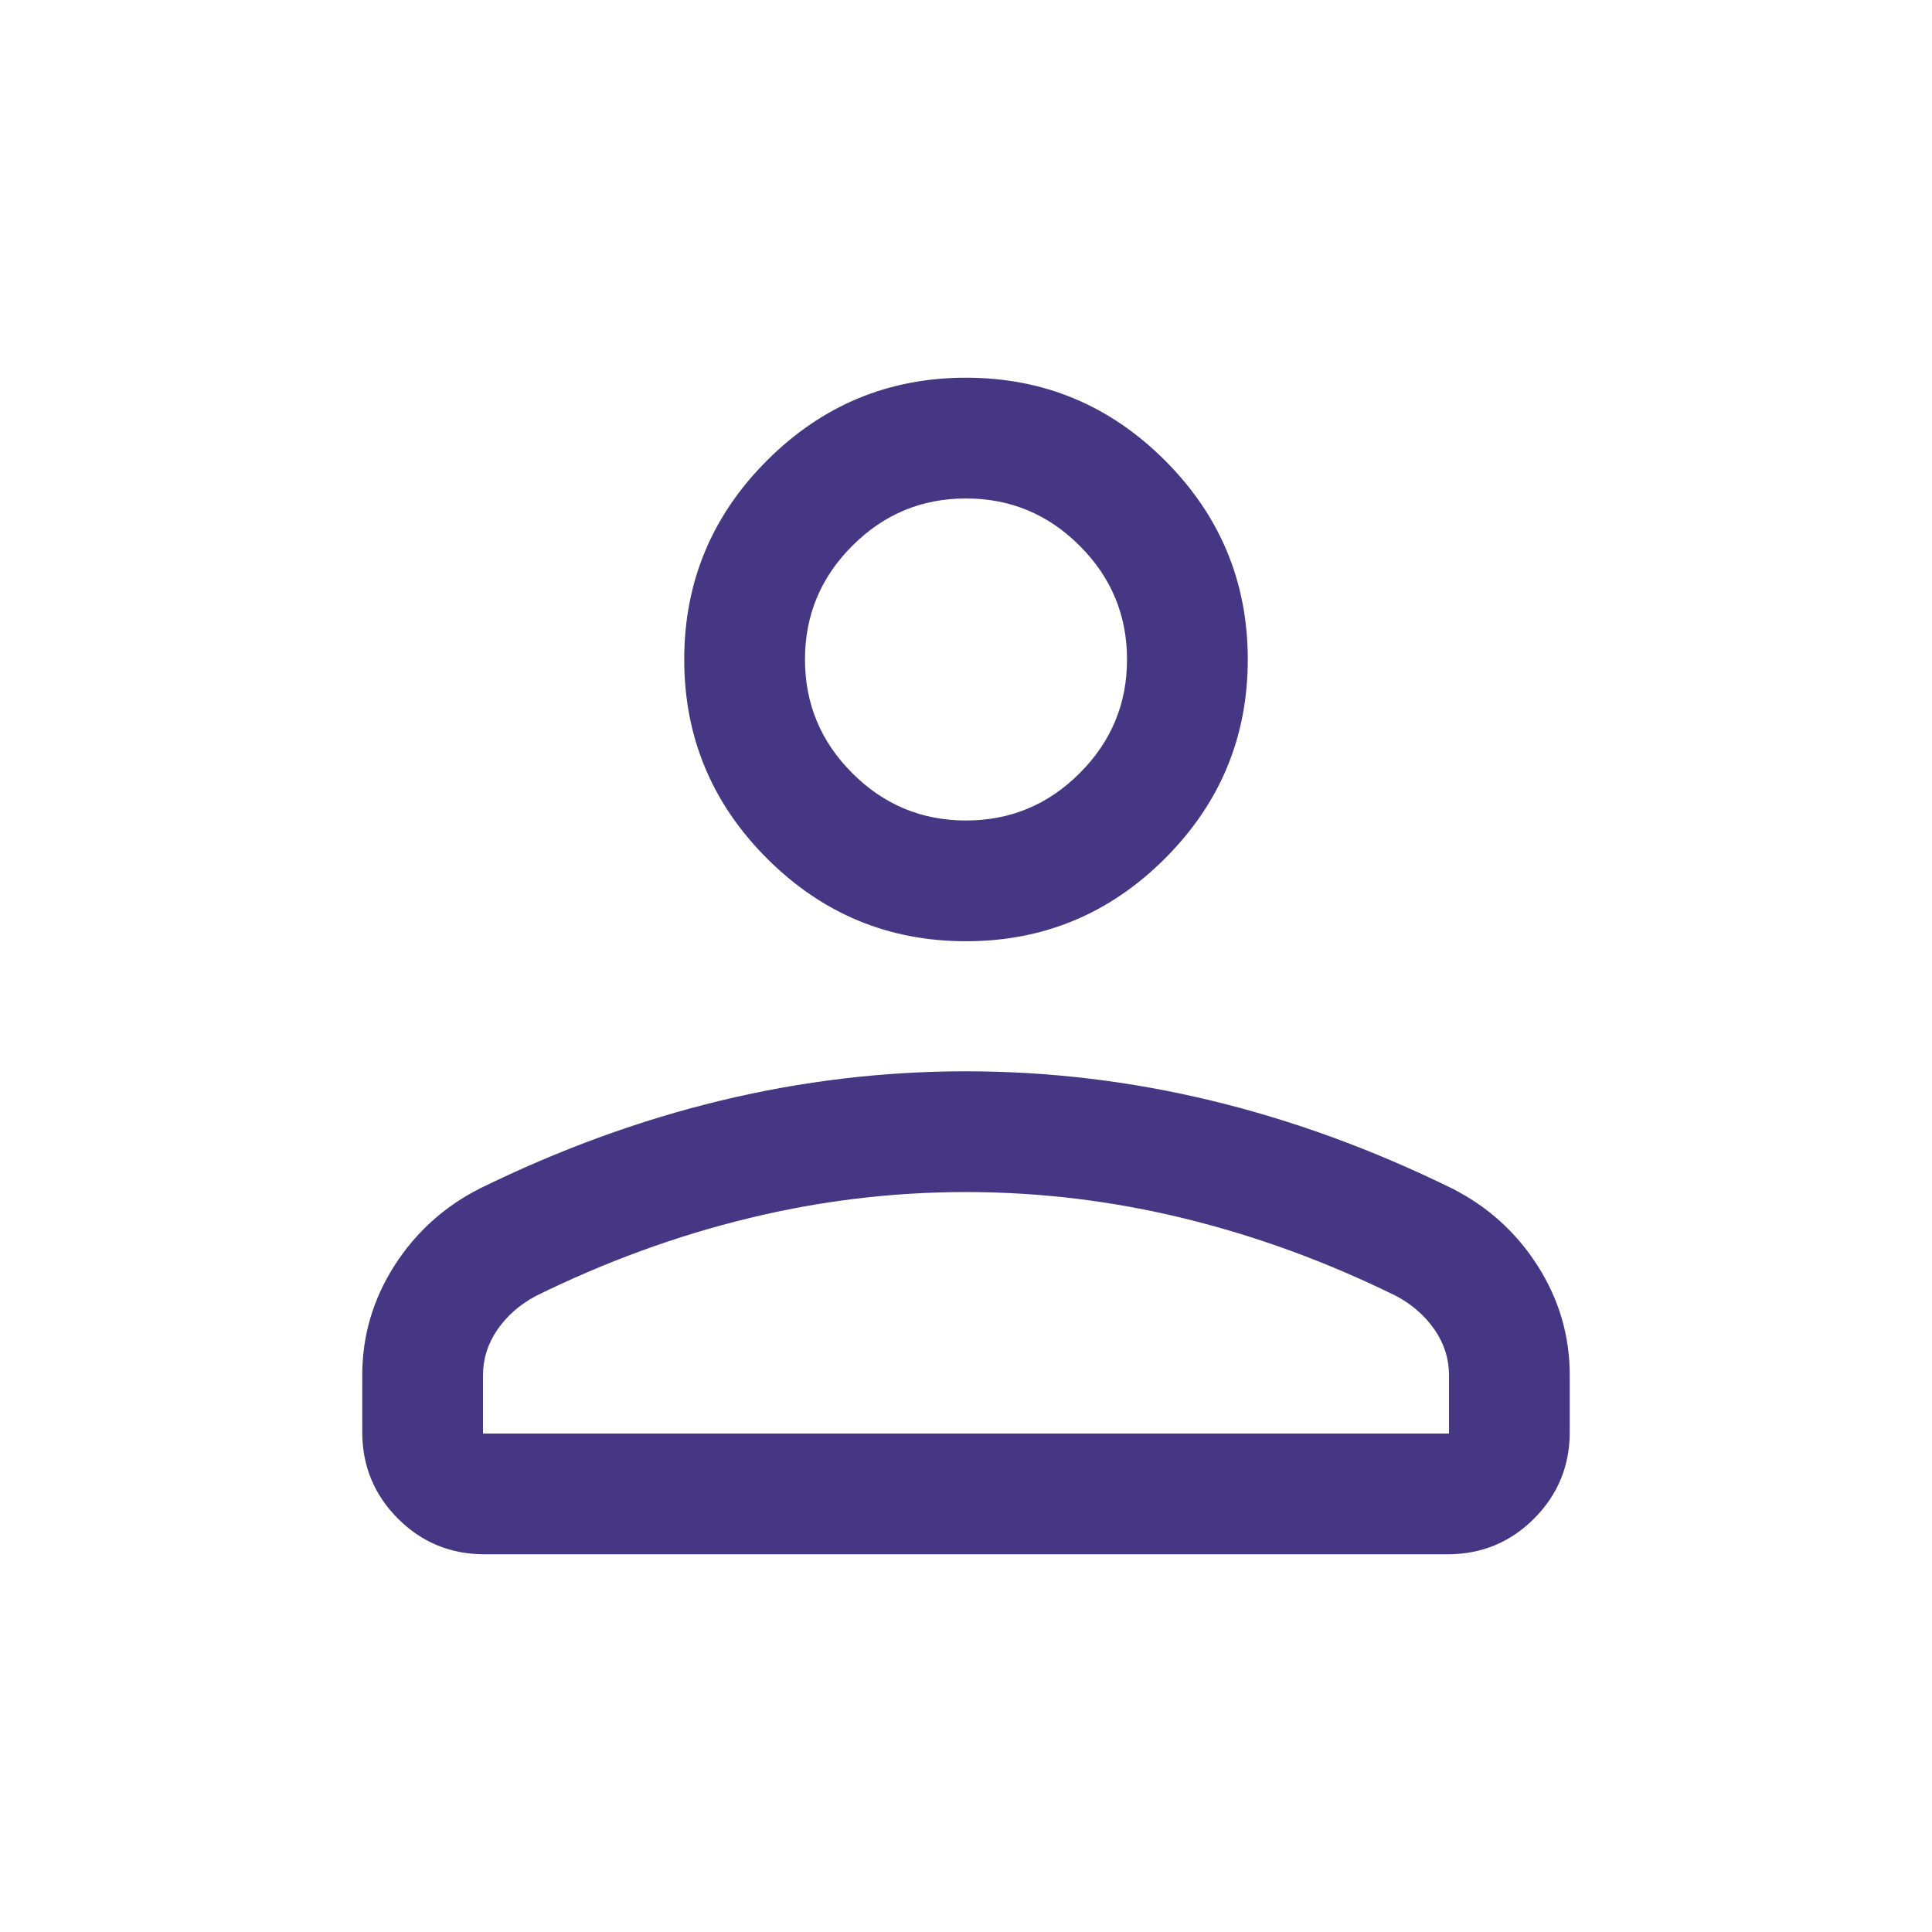 <svg xmlns="http://www.w3.org/2000/svg" width="32" height="32" viewBox="0 0 32 32" fill="none"><mask id="mask0_3055_7" style="mask-type:alpha" maskUnits="userSpaceOnUse" x="0" y="0" width="32" height="32"><rect width="32" height="32" fill="#D9D9D9"></rect></mask><g mask="url(#mask0_3055_7)"><path d="M16 15.59C14.717 15.59 13.618 15.133 12.704 14.219C11.79 13.305 11.333 12.206 11.333 10.923C11.333 9.64 11.79 8.541 12.704 7.627C13.618 6.713 14.717 6.256 16 6.256C17.283 6.256 18.382 6.713 19.296 7.627C20.21 8.541 20.667 9.64 20.667 10.923C20.667 12.206 20.21 13.305 19.296 14.219C18.382 15.133 17.283 15.59 16 15.59ZM6 23.718V22.779C6 22.126 6.177 21.522 6.532 20.965C6.887 20.409 7.361 19.981 7.954 19.682C9.272 19.036 10.601 18.551 11.942 18.228C13.283 17.905 14.636 17.744 16 17.744C17.364 17.744 18.717 17.905 20.058 18.228C21.399 18.551 22.728 19.036 24.046 19.682C24.639 19.981 25.113 20.409 25.468 20.965C25.823 21.522 26 22.126 26 22.779V23.718C26 24.28 25.803 24.758 25.409 25.153C25.015 25.547 24.537 25.744 23.974 25.744H8.026C7.463 25.744 6.985 25.547 6.591 25.153C6.197 24.758 6 24.28 6 23.718ZM8 23.744H24V22.779C24 22.509 23.922 22.259 23.765 22.029C23.609 21.8 23.397 21.612 23.128 21.467C21.979 20.901 20.808 20.472 19.614 20.181C18.42 19.889 17.216 19.744 16 19.744C14.784 19.744 13.58 19.889 12.386 20.181C11.192 20.472 10.021 20.901 8.872 21.467C8.603 21.612 8.391 21.8 8.235 22.029C8.078 22.259 8 22.509 8 22.779V23.744ZM16 13.59C16.733 13.59 17.361 13.329 17.883 12.806C18.406 12.284 18.667 11.656 18.667 10.923C18.667 10.19 18.406 9.562 17.883 9.04C17.361 8.517 16.733 8.256 16 8.256C15.267 8.256 14.639 8.517 14.117 9.04C13.594 9.562 13.333 10.19 13.333 10.923C13.333 11.656 13.594 12.284 14.117 12.806C14.639 13.329 15.267 13.59 16 13.59Z" fill="#453784"></path></g></svg>